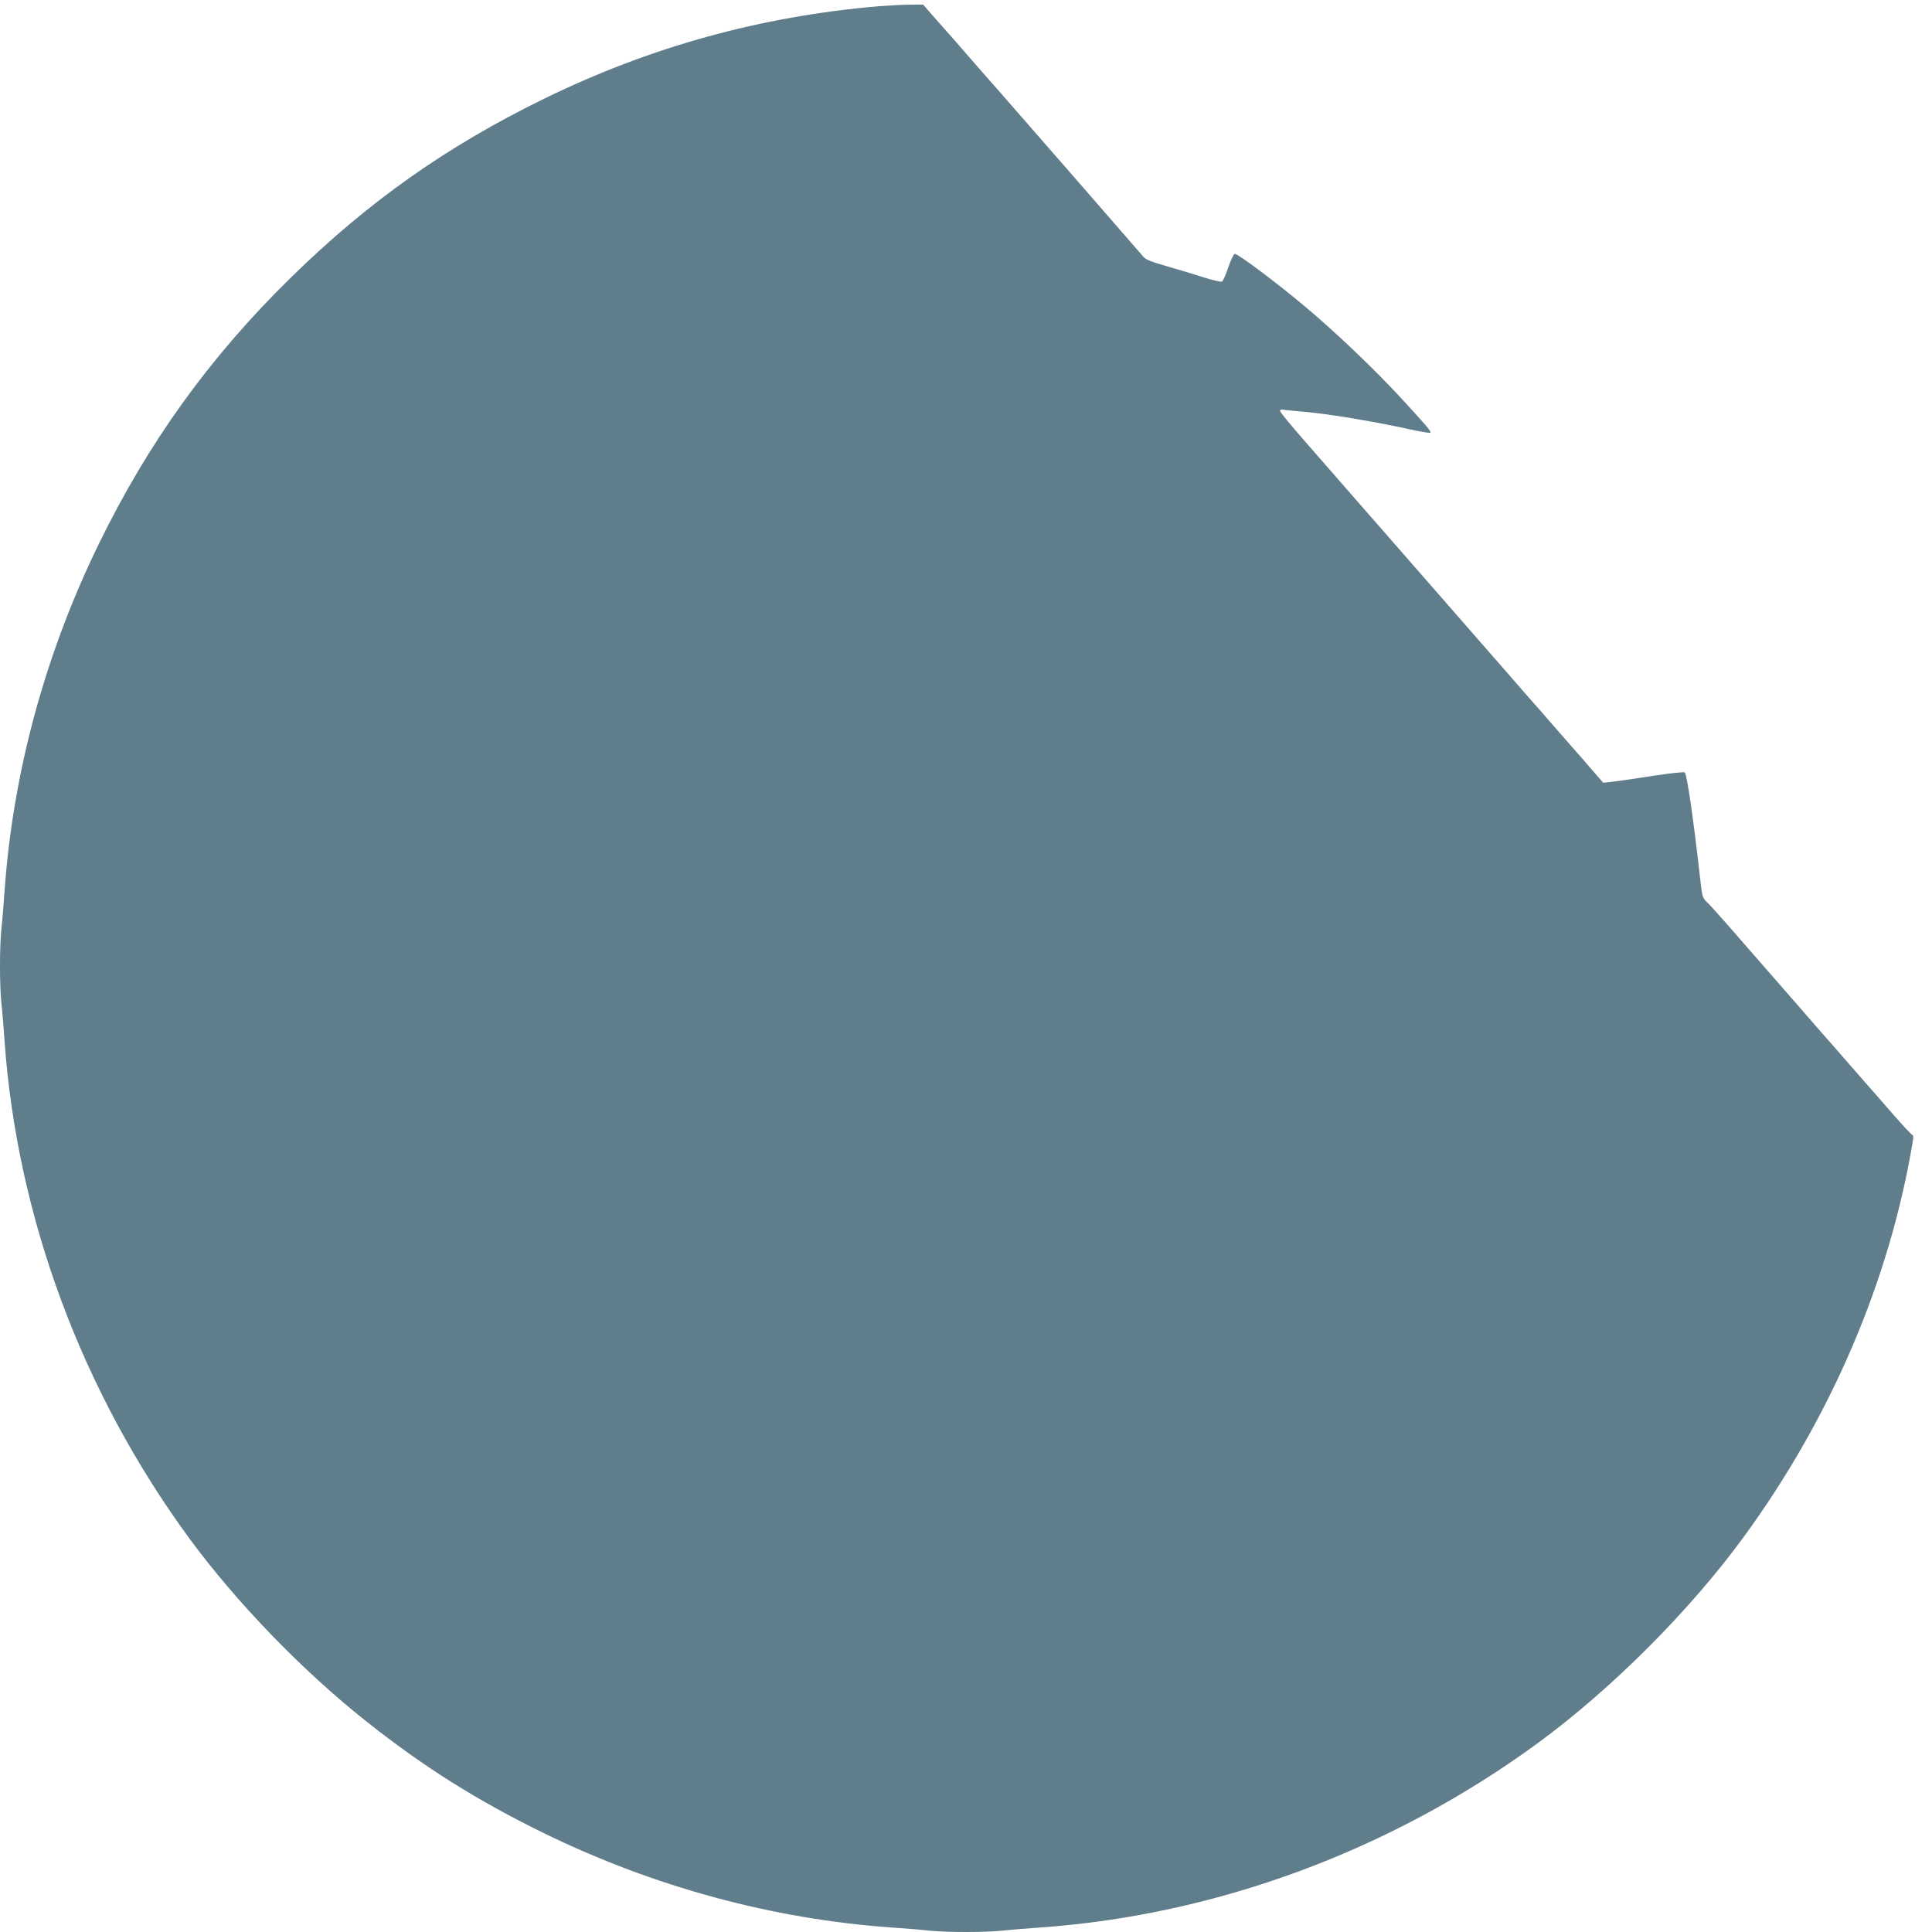 <?xml version="1.0" standalone="no"?>
<!DOCTYPE svg PUBLIC "-//W3C//DTD SVG 20010904//EN"
 "http://www.w3.org/TR/2001/REC-SVG-20010904/DTD/svg10.dtd">
<svg version="1.0" xmlns="http://www.w3.org/2000/svg"
 width="1280pt" height="1280pt" viewBox="0 0 1280 1280"
 preserveAspectRatio="xMidYMid meet">
<g transform="translate(0,1280) scale(0.1,-0.1)"
fill="#607d8b" stroke="none">
<path d="M5825 12759 c-784 -67 -1514 -268 -2220 -613 -647 -316 -1166 -683
-1679 -1186 -537 -527 -941 -1087 -1272 -1765 -355 -728 -568 -1512 -624
-2300 -6 -88 -15 -201 -21 -252 -12 -117 -12 -369 0 -486 6 -51 15 -164 21
-252 83 -1168 512 -2324 1222 -3294 315 -429 754 -883 1183 -1222 378 -299
727 -518 1170 -735 728 -355 1512 -568 2300 -624 88 -6 201 -15 252 -21 117
-12 369 -12 486 0 51 6 164 15 252 21 1168 83 2324 512 3294 1222 487 357
1002 872 1359 1359 585 799 977 1718 1127 2642 2 15 0 27 -4 27 -5 0 -65 64
-133 142 -68 78 -145 167 -173 198 -27 31 -90 103 -140 160 -49 57 -112 129
-140 160 -27 31 -89 101 -136 156 -479 550 -605 694 -635 722 -35 33 -36 36
-50 160 -45 401 -87 689 -102 704 -5 5 -91 -4 -203 -21 -107 -17 -226 -34
-266 -39 l-71 -8 -74 85 c-40 47 -95 110 -123 141 -27 31 -90 103 -140 160
-49 57 -112 129 -140 160 -27 31 -89 101 -136 156 -79 90 -1219 1395 -1332
1524 -140 160 -197 230 -197 239 0 6 10 9 23 7 12 -3 58 -7 102 -11 167 -12
485 -64 748 -122 64 -14 120 -23 123 -20 8 8 -19 40 -195 231 -169 184 -435
438 -636 606 -184 155 -446 351 -464 348 -8 -2 -27 -41 -44 -91 -16 -49 -35
-91 -42 -93 -7 -3 -62 10 -122 29 -59 19 -168 52 -242 73 -102 29 -139 44
-155 62 -12 14 -198 228 -414 476 -217 248 -433 496 -480 550 -48 55 -109 125
-137 156 -27 31 -90 103 -140 160 -49 57 -112 129 -140 160 -27 31 -72 82
-100 113 l-49 57 -96 -1 c-52 -1 -140 -6 -195 -10z"/>
</g>
</svg>
